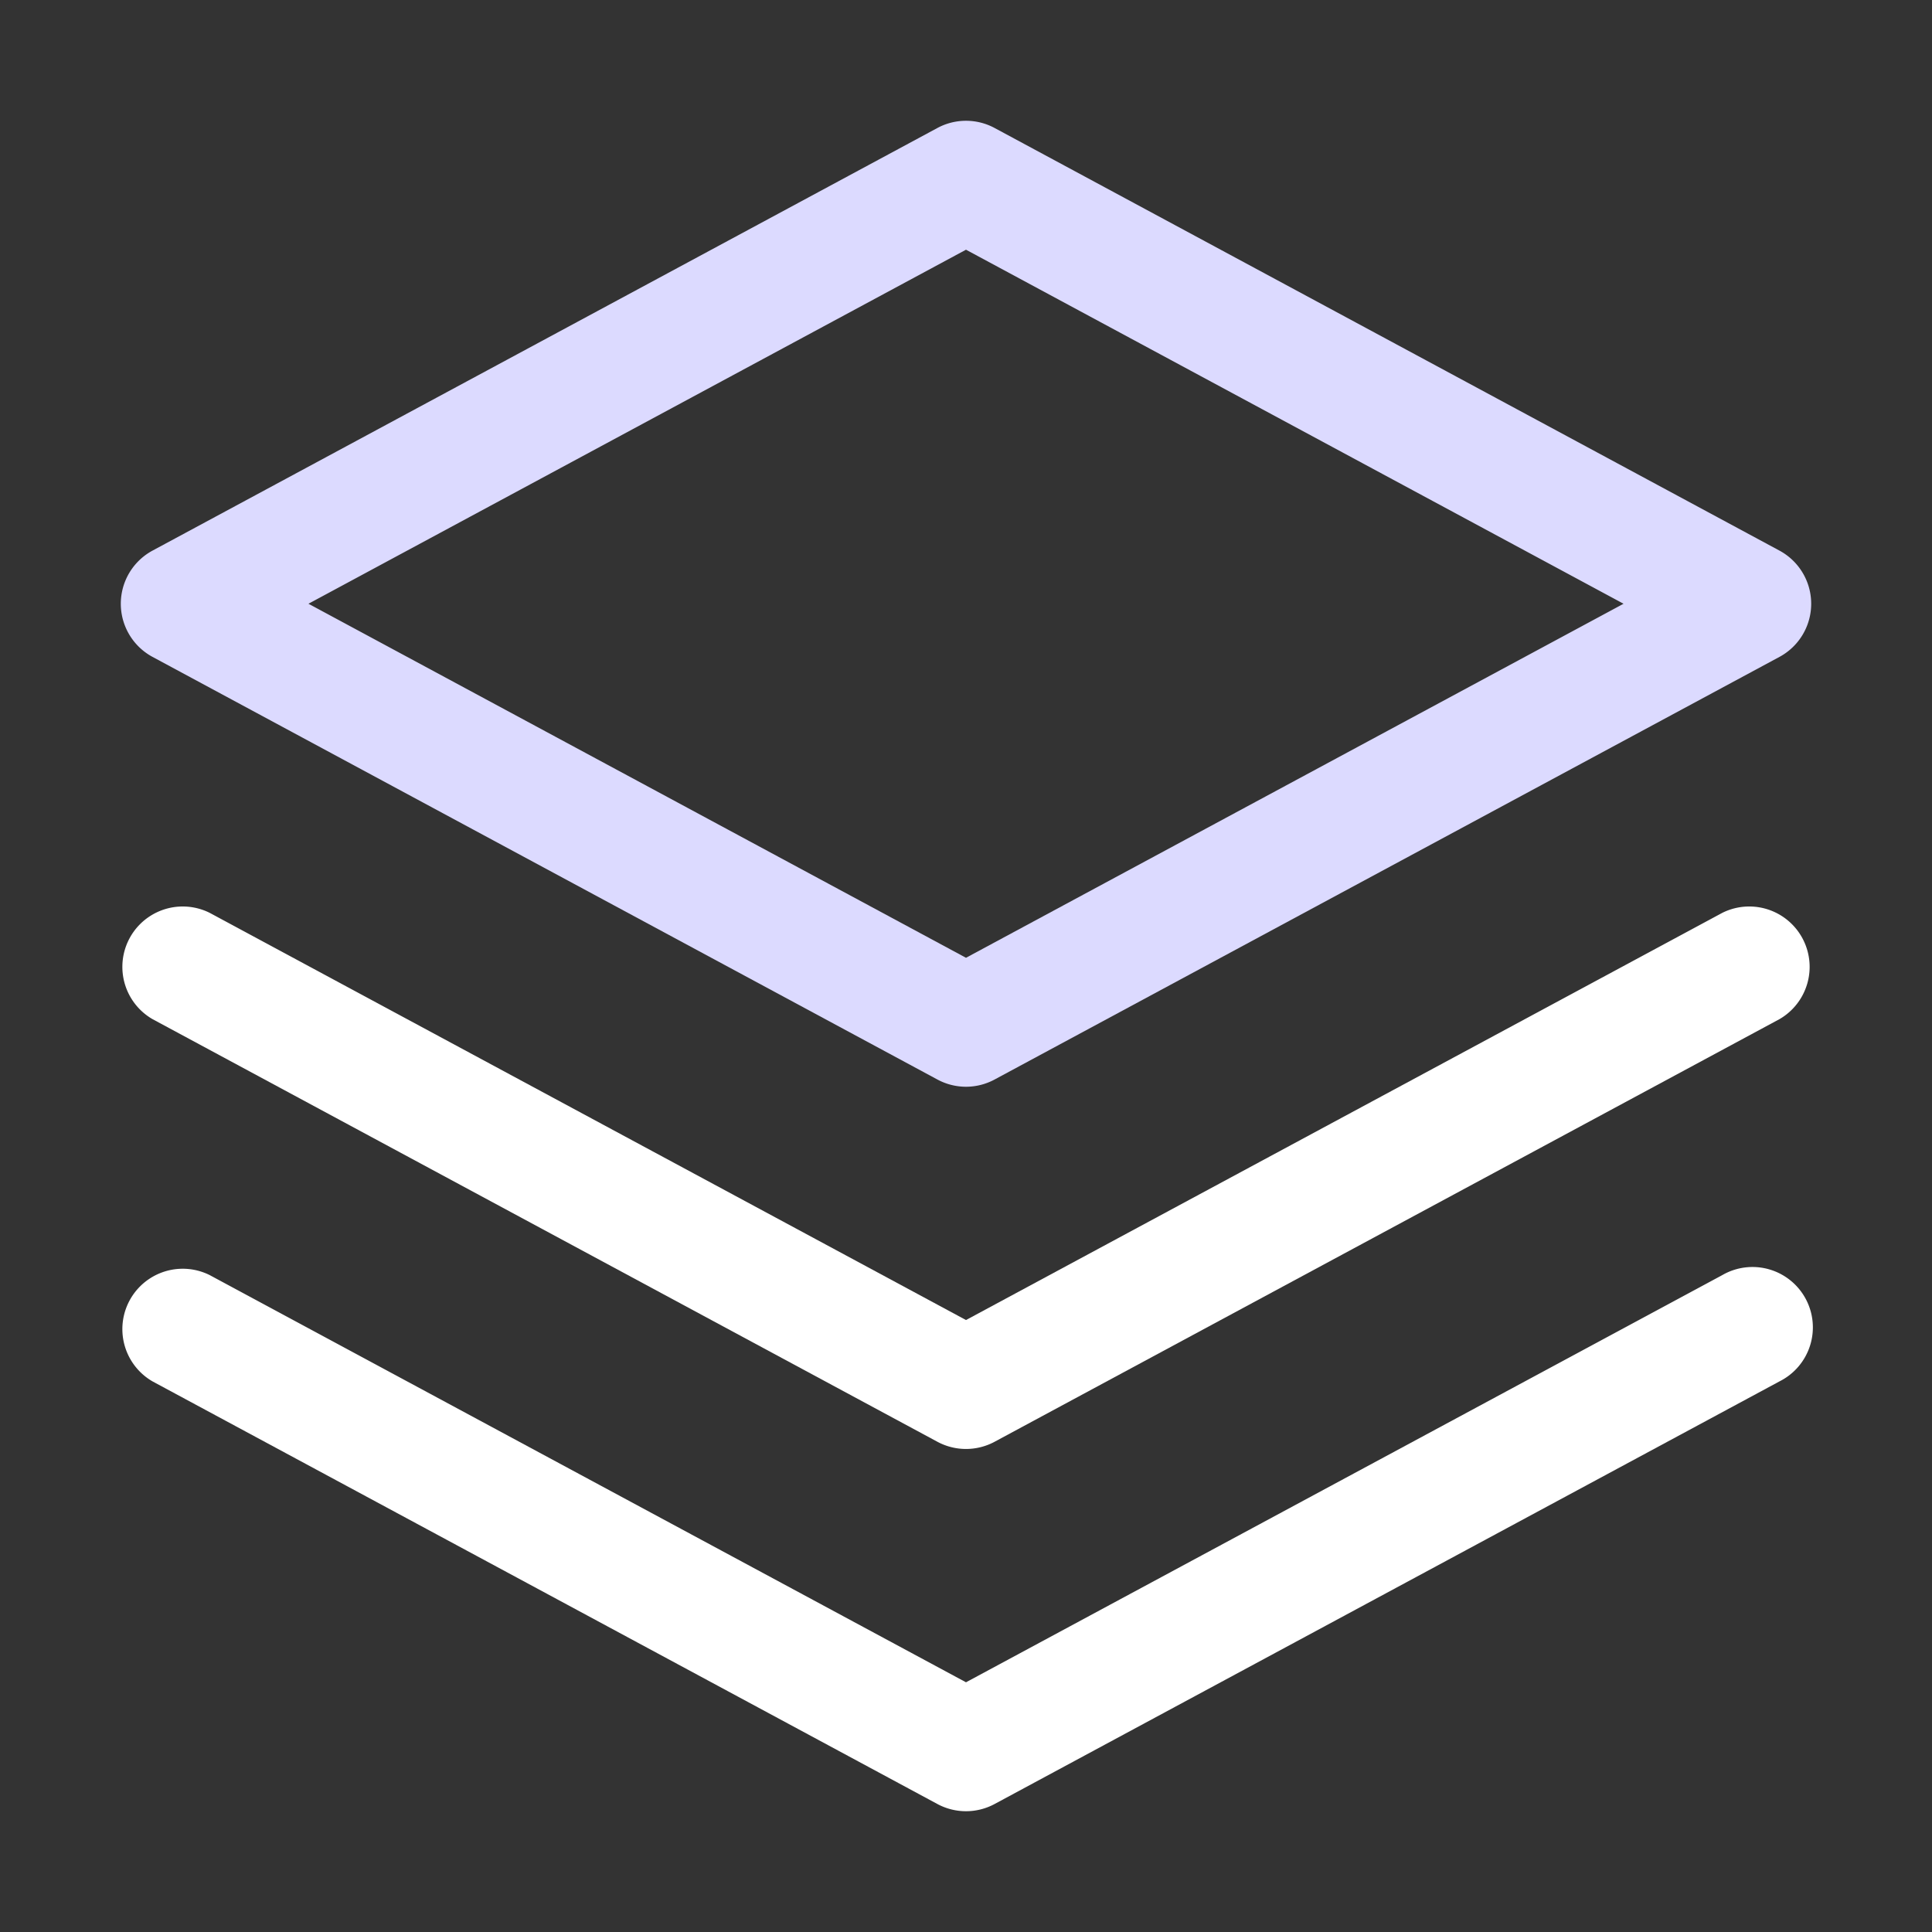 <svg xmlns="http://www.w3.org/2000/svg" xmlns:xlink="http://www.w3.org/1999/xlink" xmlns:svgjs="http://svgjs.com/svgjs" width="100" height="100" x="0" y="0" viewBox="0 0 32 32" style="enable-background:new 0 0 512 512" xml:space="preserve" class=""><rect x="0" y="0" width="32" height="32" fill="#333333" stroke="none"/><g><g xmlns="http://www.w3.org/2000/svg" id="Layer_2" data-name="Layer 2"><path d="m16 18a1 1 0 0 1 -.474-.12l-13-7a1 1 0 0 1 0-1.76l13-7a1 1 0 0 1 .948 0l13 7a1 1 0 0 1 0 1.76l-13 7a1 1 0 0 1 -.474.12zm-10.891-8 10.891 5.864 10.891-5.864-10.891-5.864z" fill="#DCDAFF" data-original="#4c46c8" class=""></path><g fill="#171938"><path d="m2.526 16.88 13 7a1 1 0 0 0 .948 0l13-7a1 1 0 0 0 -.948-1.76l-12.526 6.744-12.526-6.744a1 1 0 0 0 -.948 1.76z" fill="#FFFFFF" data-original="#171938" class=""></path><path d="m28.526 21.12-12.526 6.744-12.526-6.744a1 1 0 0 0 -.948 1.76l13 7a1 1 0 0 0 .948 0l13-7a1 1 0 1 0 -.948-1.76z" fill="#FFFFFF" data-original="#171938" class=""></path></g></g></g></svg>